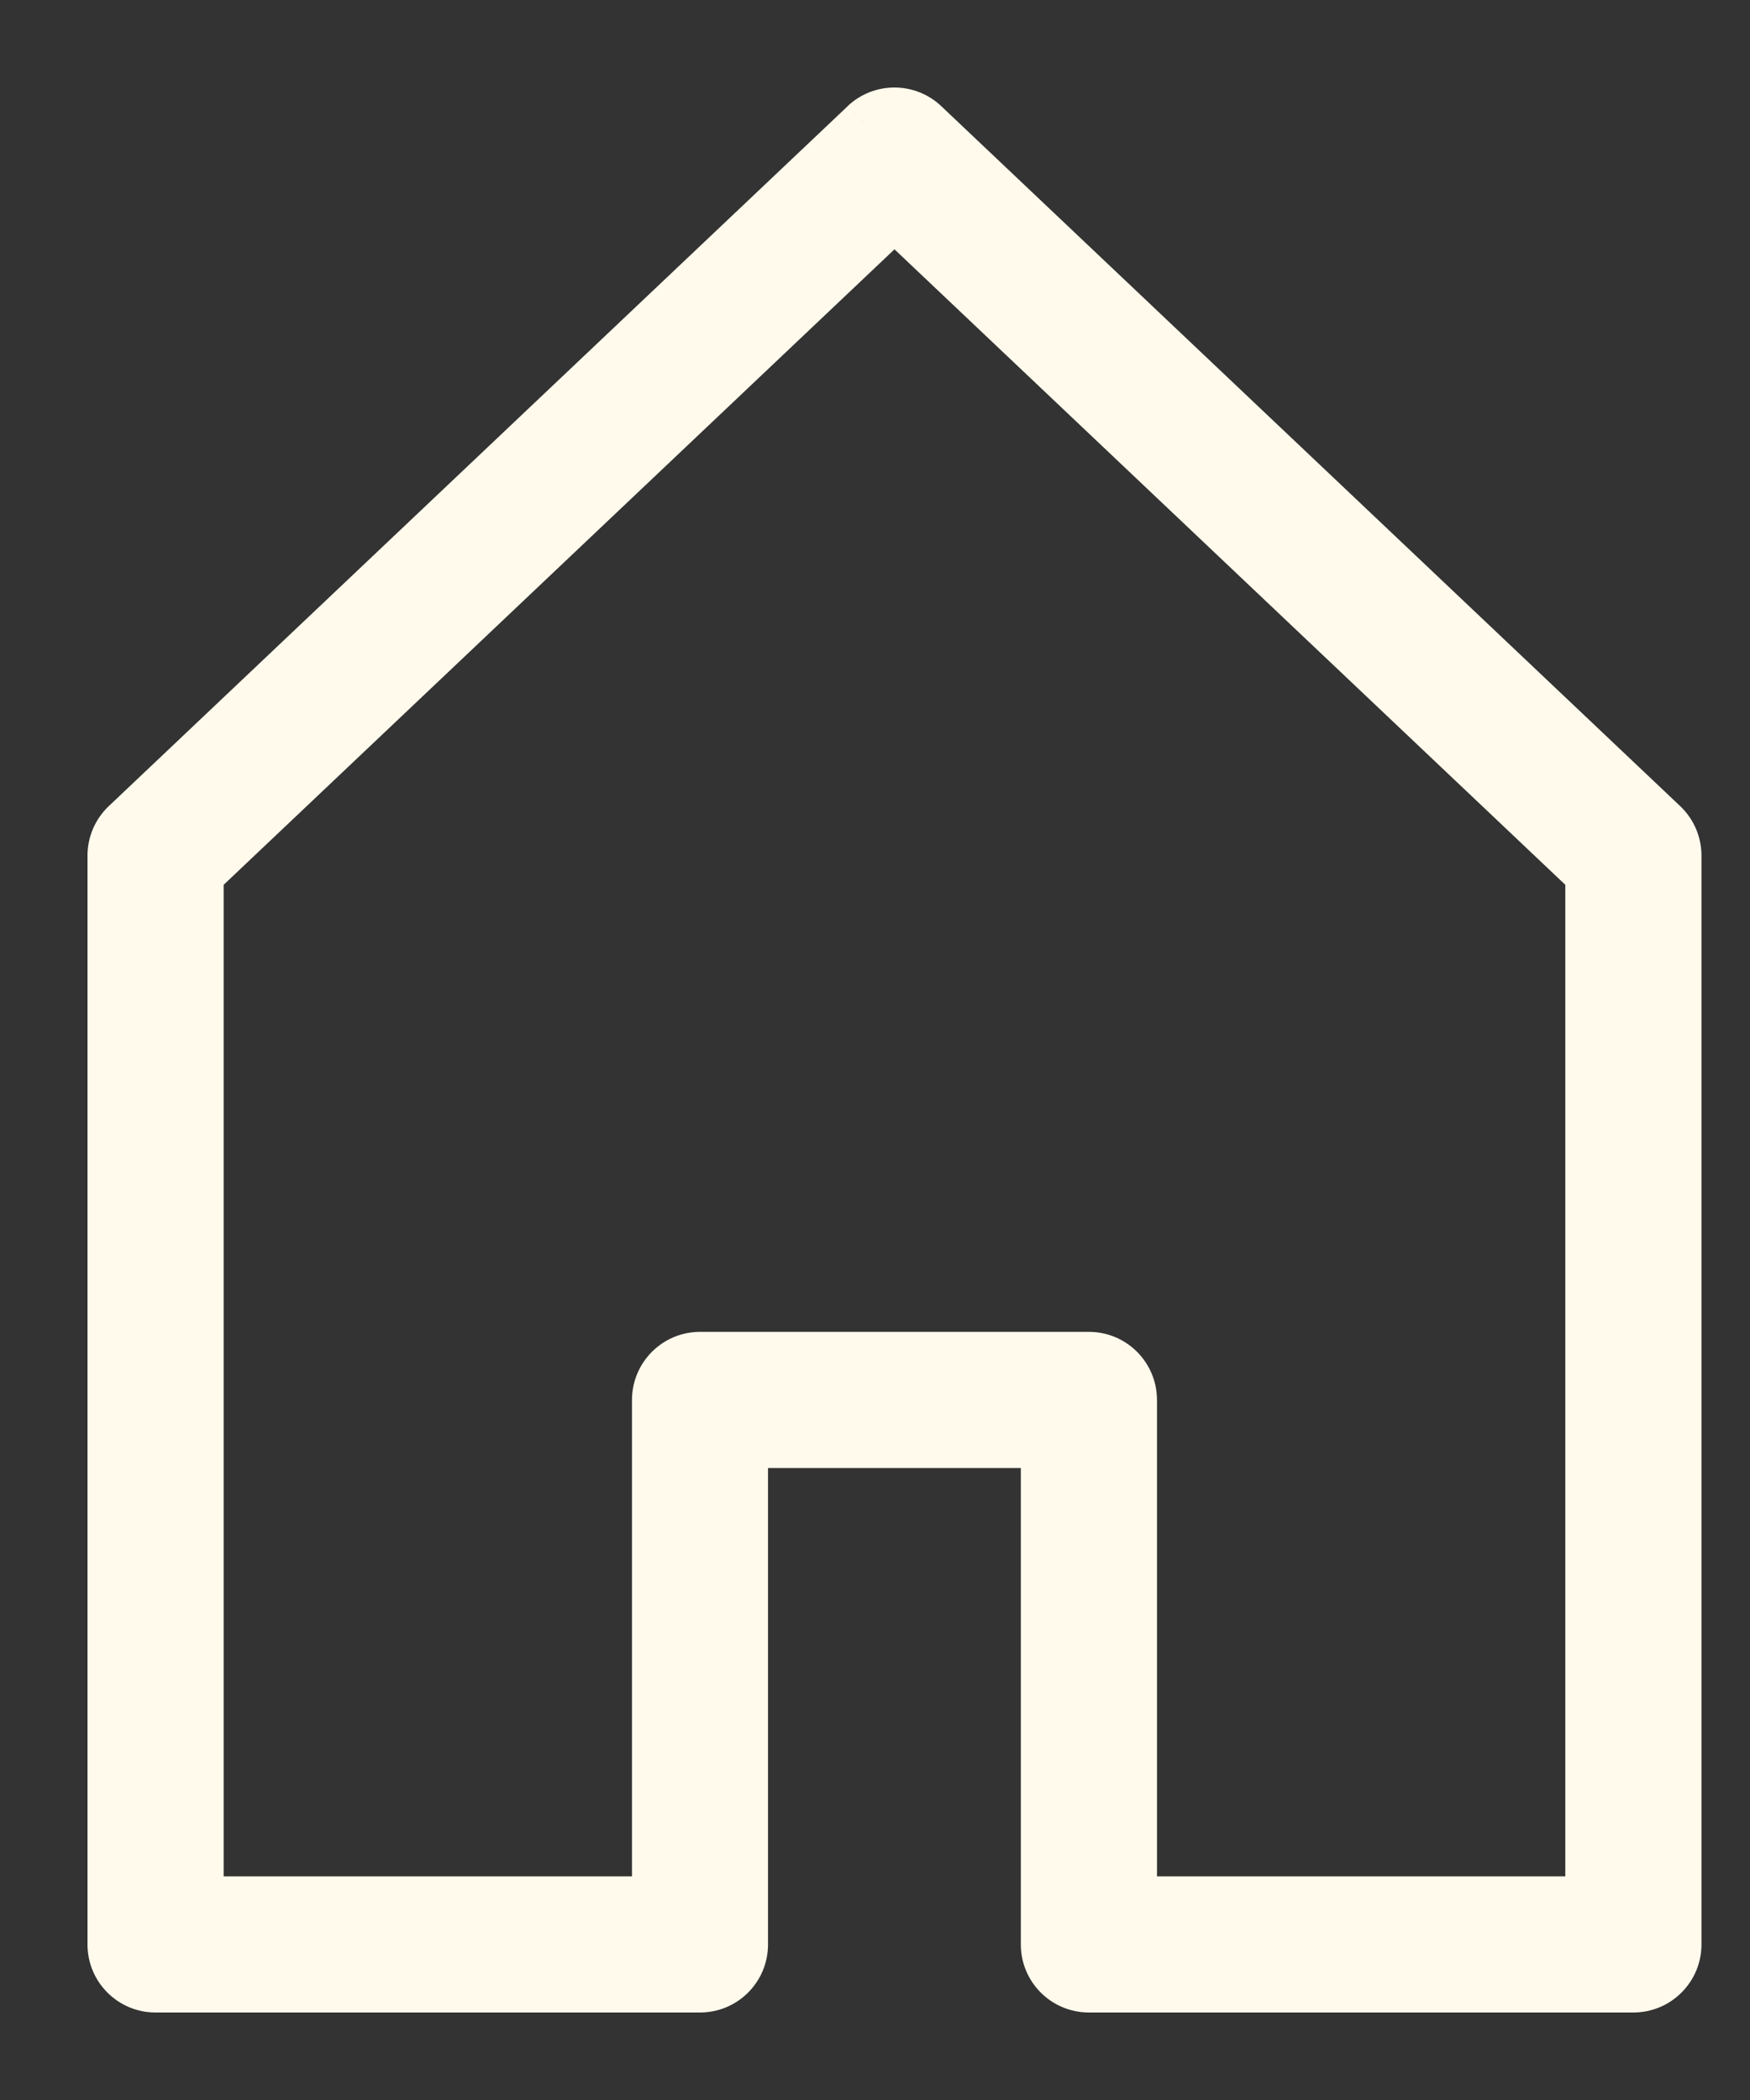<svg width="15" height="18" viewBox="0 0 15 18" fill="none" xmlns="http://www.w3.org/2000/svg">
<rect x="0" y="0" width="15" height="18" fill="#333333" stroke="none"/>
<path fill-rule="evenodd" clip-rule="evenodd" d="M14.334 16.667V7.333C14.334 7.241 14.296 7.154 14.23 7.091L7.896 1.091C7.768 0.97 7.566 0.97 7.437 1.091L1.104 7.091C1.038 7.154 1 7.241 1 7.333V16.667C1 16.851 1.149 17 1.333 17H6C6.184 17 6.333 16.851 6.333 16.667V12.333H9V16.667C9 16.851 9.149 17 9.334 17H14C14.184 17 14.334 16.851 14.334 16.667ZM13.667 16.333H9.667V12C9.667 11.816 9.518 11.666 9.334 11.666H6C5.816 11.666 5.667 11.816 5.667 12V16.333H1.667V7.476L7.667 1.792L13.667 7.476V16.333Z" fill="#FFFAEC"/>
<path d="M14.23 7.091L14.402 6.91L14.402 6.91L14.23 7.091ZM7.896 1.091L7.724 1.272L7.724 1.272L7.896 1.091ZM7.437 1.091L7.266 0.909L7.266 0.91L7.437 1.091ZM1.104 7.091L0.932 6.91L0.932 6.91L1.104 7.091ZM6.333 12.333V12.083H6.083V12.333H6.333ZM9 12.333H9.25V12.083H9V12.333ZM9.667 16.333H9.417V16.583H9.667V16.333ZM5.667 16.333V16.583H5.917V16.333H5.667ZM1.667 16.333H1.417V16.583H1.667V16.333ZM1.667 7.476L1.495 7.295L1.417 7.369V7.476H1.667ZM7.667 1.792L7.839 1.611L7.667 1.448L7.495 1.611L7.667 1.792ZM13.667 7.476H13.917V7.369L13.839 7.295L13.667 7.476ZM14.584 16.667V7.333H14.084V16.667H14.584ZM14.584 7.333C14.584 7.172 14.517 7.019 14.402 6.91L14.057 7.272C14.074 7.288 14.084 7.31 14.084 7.333H14.584ZM14.402 6.91L8.068 0.91L7.724 1.272L14.058 7.273L14.402 6.91ZM8.068 0.91C7.843 0.697 7.491 0.697 7.266 0.909L7.609 1.273C7.642 1.242 7.693 1.243 7.724 1.272L8.068 0.91ZM7.266 0.91L0.932 6.91L1.276 7.273L7.609 1.272L7.266 0.91ZM0.932 6.91C0.817 7.019 0.75 7.172 0.75 7.333H1.25C1.25 7.31 1.259 7.288 1.276 7.272L0.932 6.91ZM0.75 7.333V16.667H1.25V7.333H0.75ZM0.75 16.667C0.75 16.989 1.011 17.25 1.333 17.25V16.75C1.287 16.75 1.25 16.713 1.25 16.667H0.75ZM1.333 17.25H6V16.75H1.333V17.25ZM6 17.25C6.322 17.25 6.583 16.989 6.583 16.667H6.083C6.083 16.713 6.046 16.75 6 16.75V17.25ZM6.583 16.667V12.333H6.083V16.667H6.583ZM6.333 12.583H9V12.083H6.333V12.583ZM8.75 12.333V16.667H9.25V12.333H8.75ZM8.75 16.667C8.75 16.989 9.011 17.25 9.334 17.25V16.75C9.288 16.75 9.25 16.713 9.25 16.667H8.75ZM9.334 17.25H14V16.75H9.334V17.25ZM14 17.25C14.322 17.25 14.584 16.989 14.584 16.667H14.084C14.084 16.713 14.046 16.75 14 16.75V17.25ZM13.667 16.083H9.667V16.583H13.667V16.083ZM9.917 16.333V12H9.417V16.333H9.917ZM9.917 12C9.917 11.678 9.656 11.416 9.334 11.416V11.916C9.379 11.916 9.417 11.954 9.417 12H9.917ZM9.334 11.416H6V11.916H9.334V11.416ZM6 11.416C5.678 11.416 5.417 11.678 5.417 12H5.917C5.917 11.954 5.954 11.916 6 11.916V11.416ZM5.417 12V16.333H5.917V12H5.417ZM5.667 16.083H1.667V16.583H5.667V16.083ZM1.917 16.333V7.476H1.417V16.333H1.917ZM1.839 7.658L7.839 1.974L7.495 1.611L1.495 7.295L1.839 7.658ZM7.495 1.974L13.495 7.658L13.839 7.295L7.839 1.611L7.495 1.974ZM13.417 7.476V16.333H13.917V7.476H13.417Z" fill="#FFFAEC"/>
</svg>
